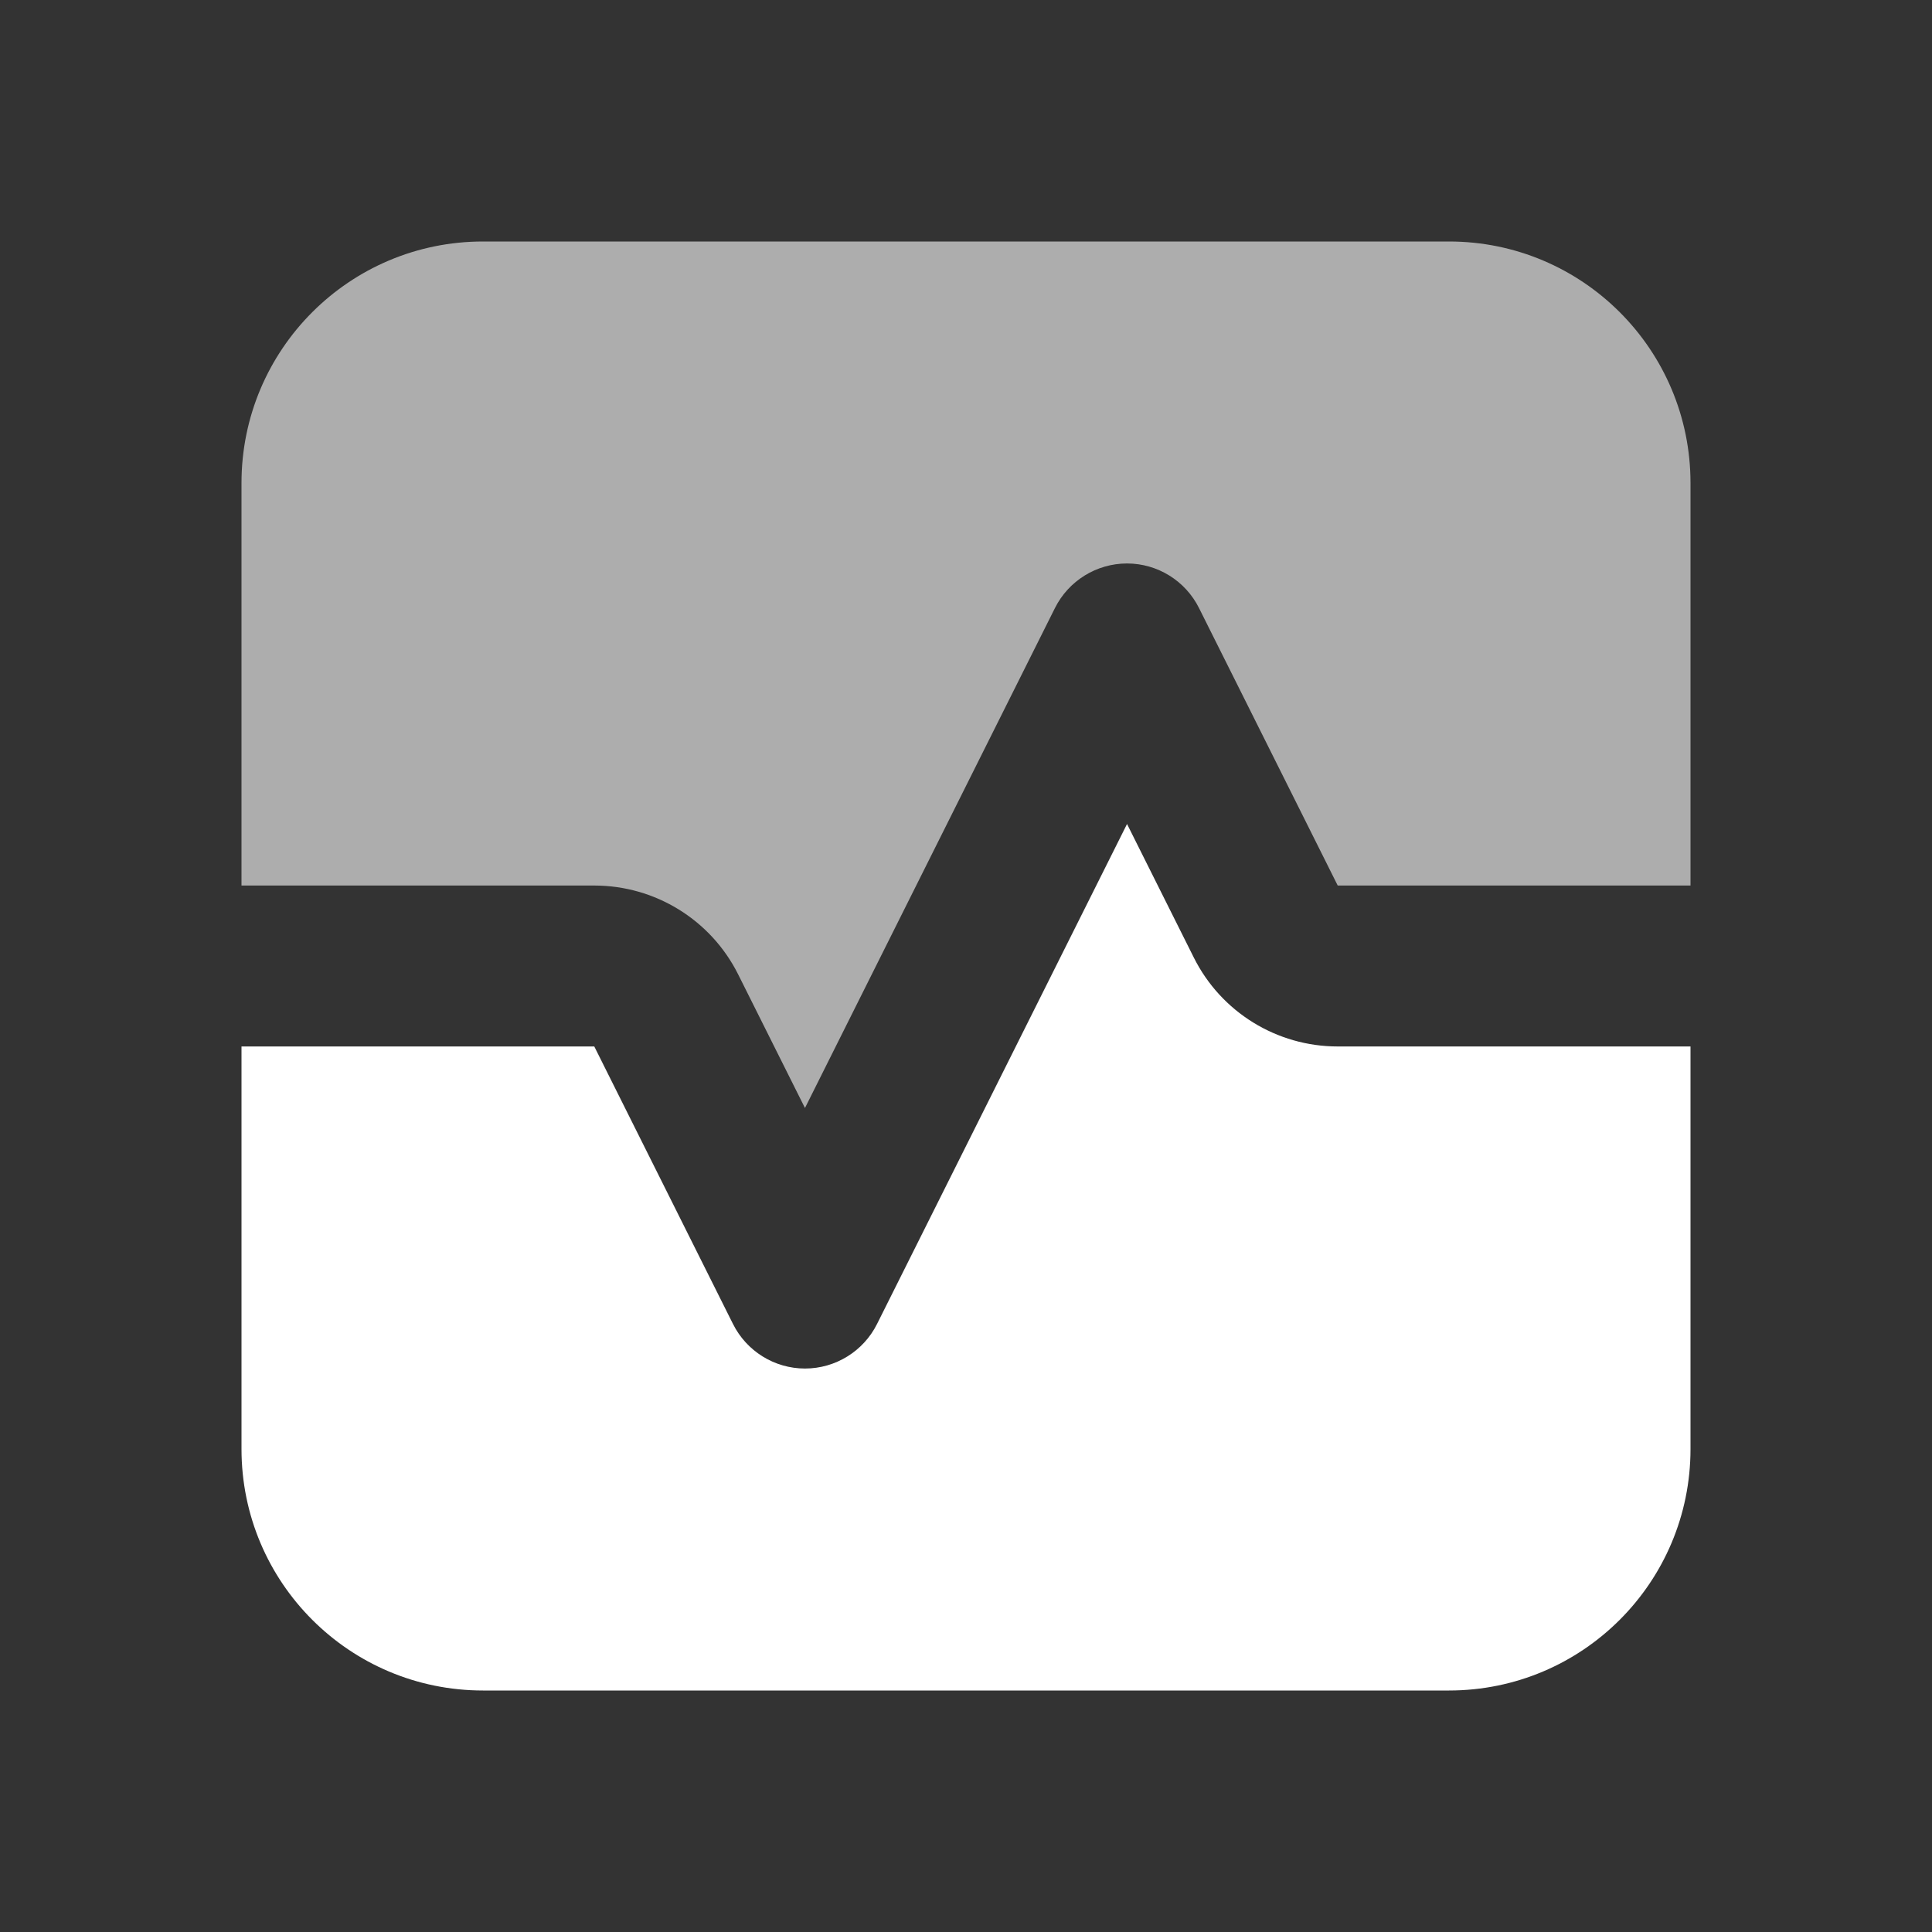 <svg width="20" height="20" viewBox="0 0 20 20" fill="none" xmlns="http://www.w3.org/2000/svg">
<rect x="0" y="0" width="20" height="20" fill="#333333" stroke="none"/>
<g id="analytics-fill">
<path id="Vector" opacity="0.6" d="M5 2.5C3.619 2.5 2.5 3.619 2.5 5V9.167H6.152C6.783 9.167 7.36 9.523 7.642 10.088L8.333 11.47L10.921 6.294C11.062 6.012 11.351 5.833 11.667 5.833C11.982 5.833 12.271 6.012 12.412 6.294L13.848 9.167H17.5V5C17.5 3.619 16.381 2.5 15 2.5H5Z" fill="white"/>
<path id="Vector_2" d="M2.5 15C2.5 16.381 3.619 17.5 5 17.5H15C16.381 17.5 17.5 16.381 17.5 15V10.833H13.848C13.217 10.833 12.64 10.477 12.358 9.912L11.667 8.53L9.079 13.706C8.938 13.988 8.649 14.167 8.333 14.167C8.018 14.167 7.729 13.988 7.588 13.706L6.152 10.833H2.5V15Z" fill="white"/>
</g>
</svg>
